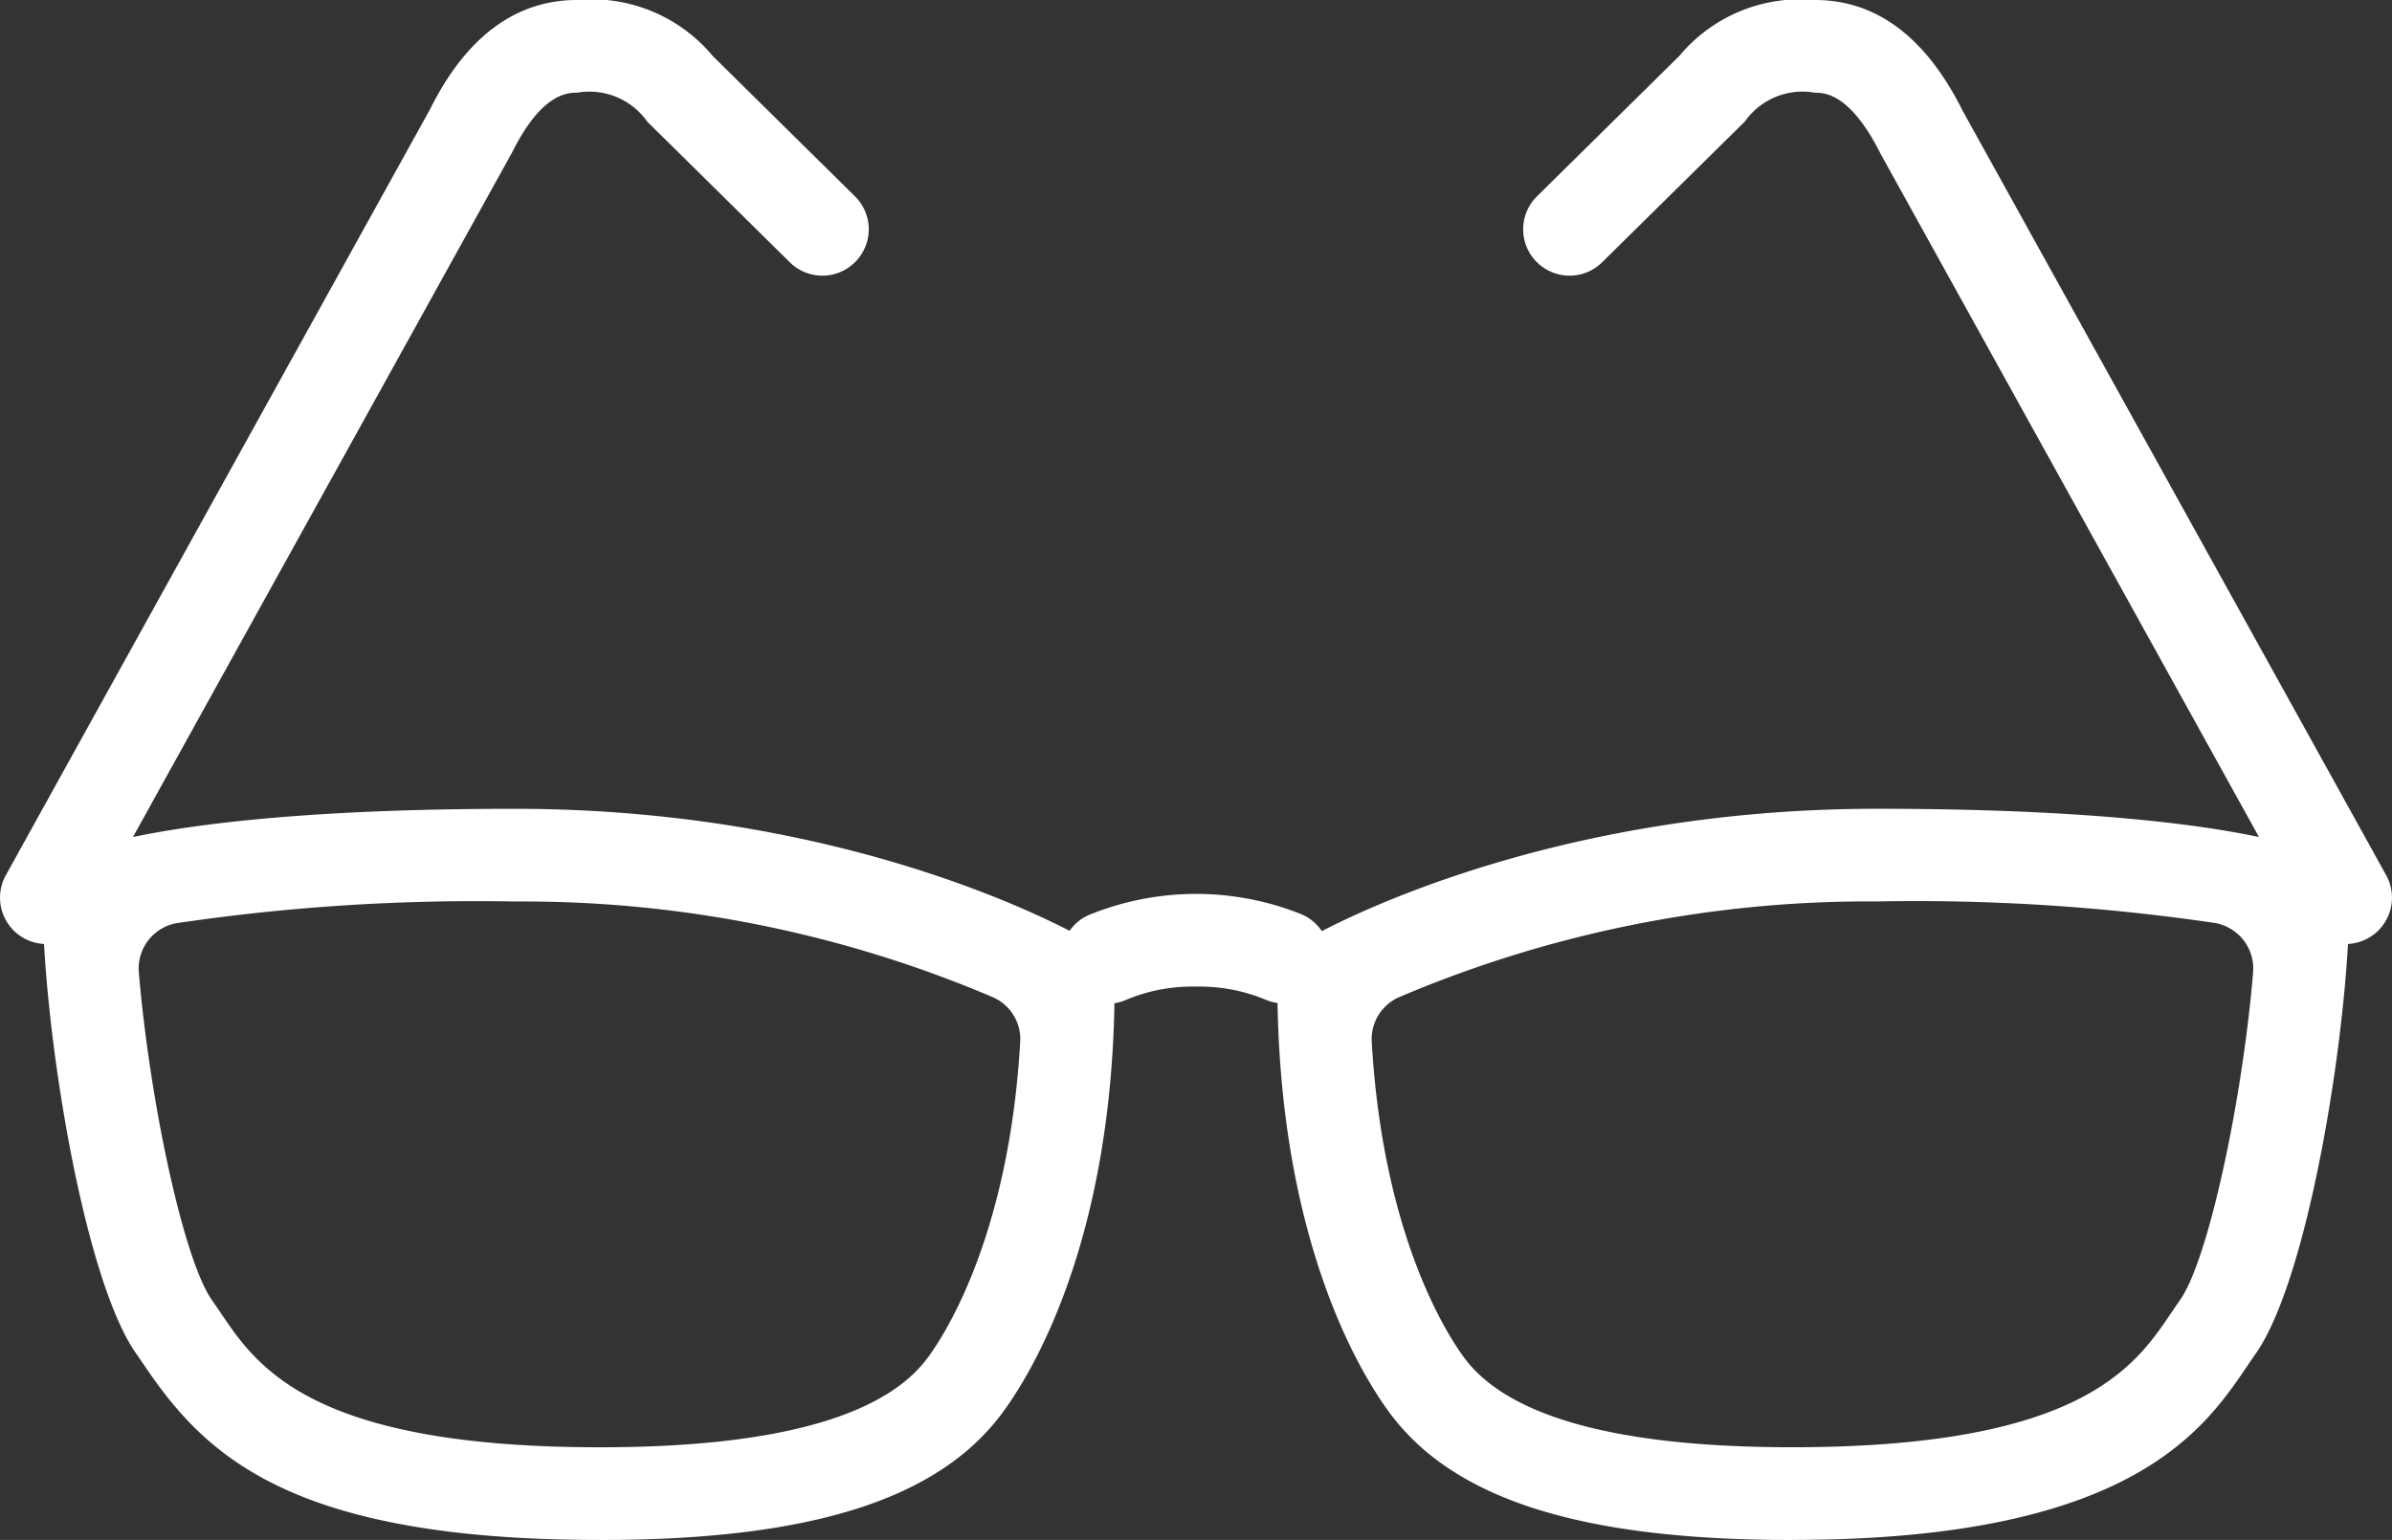 <svg xmlns="http://www.w3.org/2000/svg" xmlns:xlink="http://www.w3.org/1999/xlink" width="64.48" height="41.524" viewBox="0 0 64.48 41.524"><rect x="0" y="0" width="64.48" height="41.524" fill="#333333" stroke="none"/><defs><clipPath id="a" transform="translate(-1.508 -11.447)"><rect x="-6.252" y="-7.79" width="80" height="79.999" fill="none"/></clipPath></defs><g clip-path="url(#a)"><path d="M49.817,52.972c-5.623,0-9.054-1.069-10.8-3.363-.721-.949-3.076-4.594-3.076-11.661a1.249,1.249,0,0,1,.607-1.072c.246-.147,6.144-3.621,15.564-3.621,9.21,0,11.775,1.148,12.036,1.278a1.249,1.249,0,0,1,.692,1.118c0,3.43-1.084,10.253-2.525,12.295-.072.103-.145.211-.221.323-1.19,1.758-3.182,4.701-12.277,4.701M39.223,38.335a1.233,1.233,0,0,0-.738,1.194c.309,5.383,2.131,8.051,2.522,8.566,1.2,1.576,4.163,2.376,8.81,2.376,7.767,0,9.235-2.168,10.206-3.603.086-.126.168-.248.249-.363.768-1.088,1.681-5.375,1.972-8.836a1.25,1.25,0,0,0-1.043-1.337,55.437,55.437,0,0,0-9.09-.578A32.283,32.283,0,0,0,39.223,38.335" transform="translate(-1.508 -11.447)" fill="#fff"/><path d="M17.678,52.971c-8.39,0-10.666-2.322-12.275-4.7-.077-.112-.15-.22-.223-.323C3.74,45.905,2.656,39.081,2.656,35.652a1.251,1.251,0,0,1,.692-1.118c.262-.131,2.825-1.278,12.036-1.278,9.42,0,15.318,3.473,15.564,3.621a1.249,1.249,0,0,1,.607,1.072c0,7.068-2.354,10.712-3.076,11.661-1.747,2.294-5.178,3.362-10.8,3.362M6.278,36.337A1.243,1.243,0,0,0,5.251,37.672c.292,3.46,1.204,7.746,1.972,8.834.081.115.163.236.249.364.972,1.434,2.439,3.602,10.206,3.602,4.646,0,7.61-.8,8.81-2.377.391-.514,2.213-3.182,2.522-8.565a1.234,1.234,0,0,0-.738-1.194,32.296,32.296,0,0,0-12.889-2.58,55.181,55.181,0,0,0-9.105.582" transform="translate(-1.508 -11.447)" fill="#fff"/><path d="M30.518,38.17l-.002-.003a1.242,1.242,0,0,1,.314-2.035,7.627,7.627,0,0,1,5.755-.035,1.251,1.251,0,0,1,.363,2.074,1.225,1.225,0,0,1-1.314.236,4.653,4.653,0,0,0-1.886-.357,4.606,4.606,0,0,0-1.901.365A1.226,1.226,0,0,1,30.518,38.17" transform="translate(-1.508 -11.447)" fill="#fff"/><path d="M64.738,36.902H63.593V36.488a1.239,1.239,0,0,0-.157-.605L52.204,15.598c-.824-1.651-1.533-1.651-1.768-1.651a1.904,1.904,0,0,0-1.893.777l-3.848,3.796a1.248,1.248,0,0,1-1.766-.012l-.002-.001a1.249,1.249,0,0,1,.012-1.766l3.84-3.788a4.237,4.237,0,0,1,3.656-1.506c1.654,0,2.993,1.005,3.98,2.988L65.831,35.047A1.25,1.25,0,0,1,64.738,36.902" transform="translate(-1.508 -11.447)" fill="#fff"/><path d="M3.902,36.902H2.758a1.25,1.25,0,0,1-1.093-1.855L13.104,14.387c.962-1.935,2.301-2.94,3.954-2.94A4.249,4.249,0,0,1,20.724,12.96l3.831,3.781a1.248,1.248,0,0,1,.011,1.766l-.001.001a1.248,1.248,0,0,1-1.766.012l-3.838-3.788a1.915,1.915,0,0,0-1.902-.785c-.235,0-.944,0-1.742,1.602L4.059,35.883a1.246,1.246,0,0,0-.157.605Z" transform="translate(-1.508 -11.447)" fill="#fff"/></g></svg>